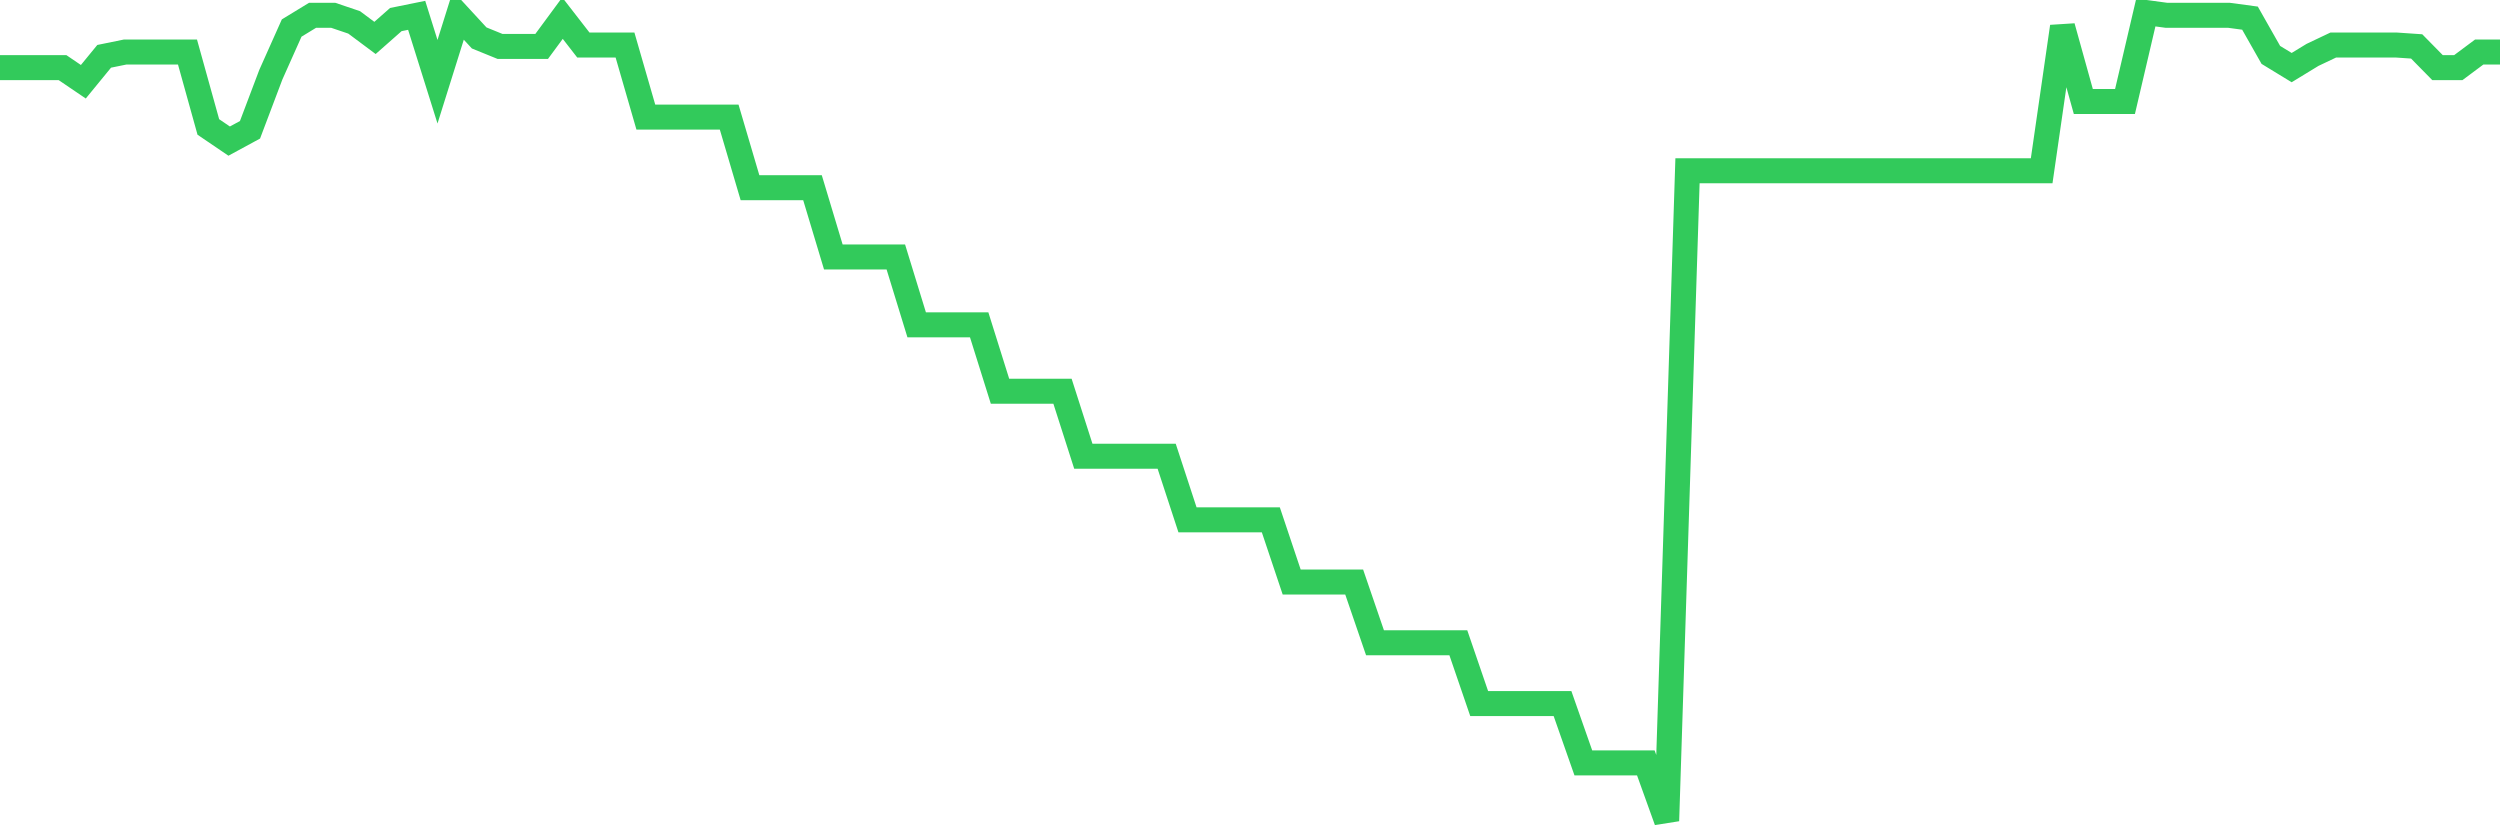 <svg
  xmlns="http://www.w3.org/2000/svg"
  xmlns:xlink="http://www.w3.org/1999/xlink"
  width="120"
  height="40"
  viewBox="0 0 120 40"
  preserveAspectRatio="none"
>
  <polyline
    points="0,3.245 1,3.245 2,3.245 3,3.245 4,3.924 5,2.703 6,2.499 7,2.499 8,2.499 9,2.499 10,6.094 11,6.773 12,6.23 13,3.585 14,1.346 15,0.736 16,0.736 17,1.075 18,1.821 19,0.939 20,0.736 21,3.924 22,0.736 23,1.821 24,2.228 25,2.228 26,2.228 27,0.871 28,2.16 29,2.16 30,2.16 31,5.62 32,5.62 33,5.62 34,5.62 35,5.62 36,9.011 37,9.011 38,9.011 39,9.011 40,12.335 41,12.335 42,12.335 43,12.335 44,15.591 45,15.591 46,15.591 47,15.591 48,18.779 49,18.779 50,18.779 51,18.779 52,21.899 53,21.899 54,21.899 55,21.899 56,21.899 57,24.952 58,24.952 59,24.952 60,24.952 61,24.952 62,27.936 63,27.936 64,27.936 65,27.936 66,30.853 67,30.853 68,30.853 69,30.853 70,30.853 71,33.77 72,33.77 73,33.77 74,33.77 75,33.77 76,36.619 77,36.619 78,36.619 79,36.619 80,39.4 81,8.197 82,8.197 83,8.197 84,8.197 85,8.197 86,8.197 87,8.197 88,8.197 89,8.197 90,8.197 91,8.197 92,8.197 93,8.197 94,8.197 95,8.197 96,8.197 97,8.197 98,8.197 99,1.278 100,4.873 101,4.873 102,4.873 103,0.6 104,0.736 105,0.736 106,0.736 107,0.736 108,0.871 109,2.635 110,3.245 111,2.635 112,2.16 113,2.16 114,2.16 115,2.16 116,2.228 117,3.245 118,3.245 119,2.499 120,2.499"
    fill="none"
    stroke="#32ca5b"
    stroke-width="1.2"
  >
  </polyline>
</svg>